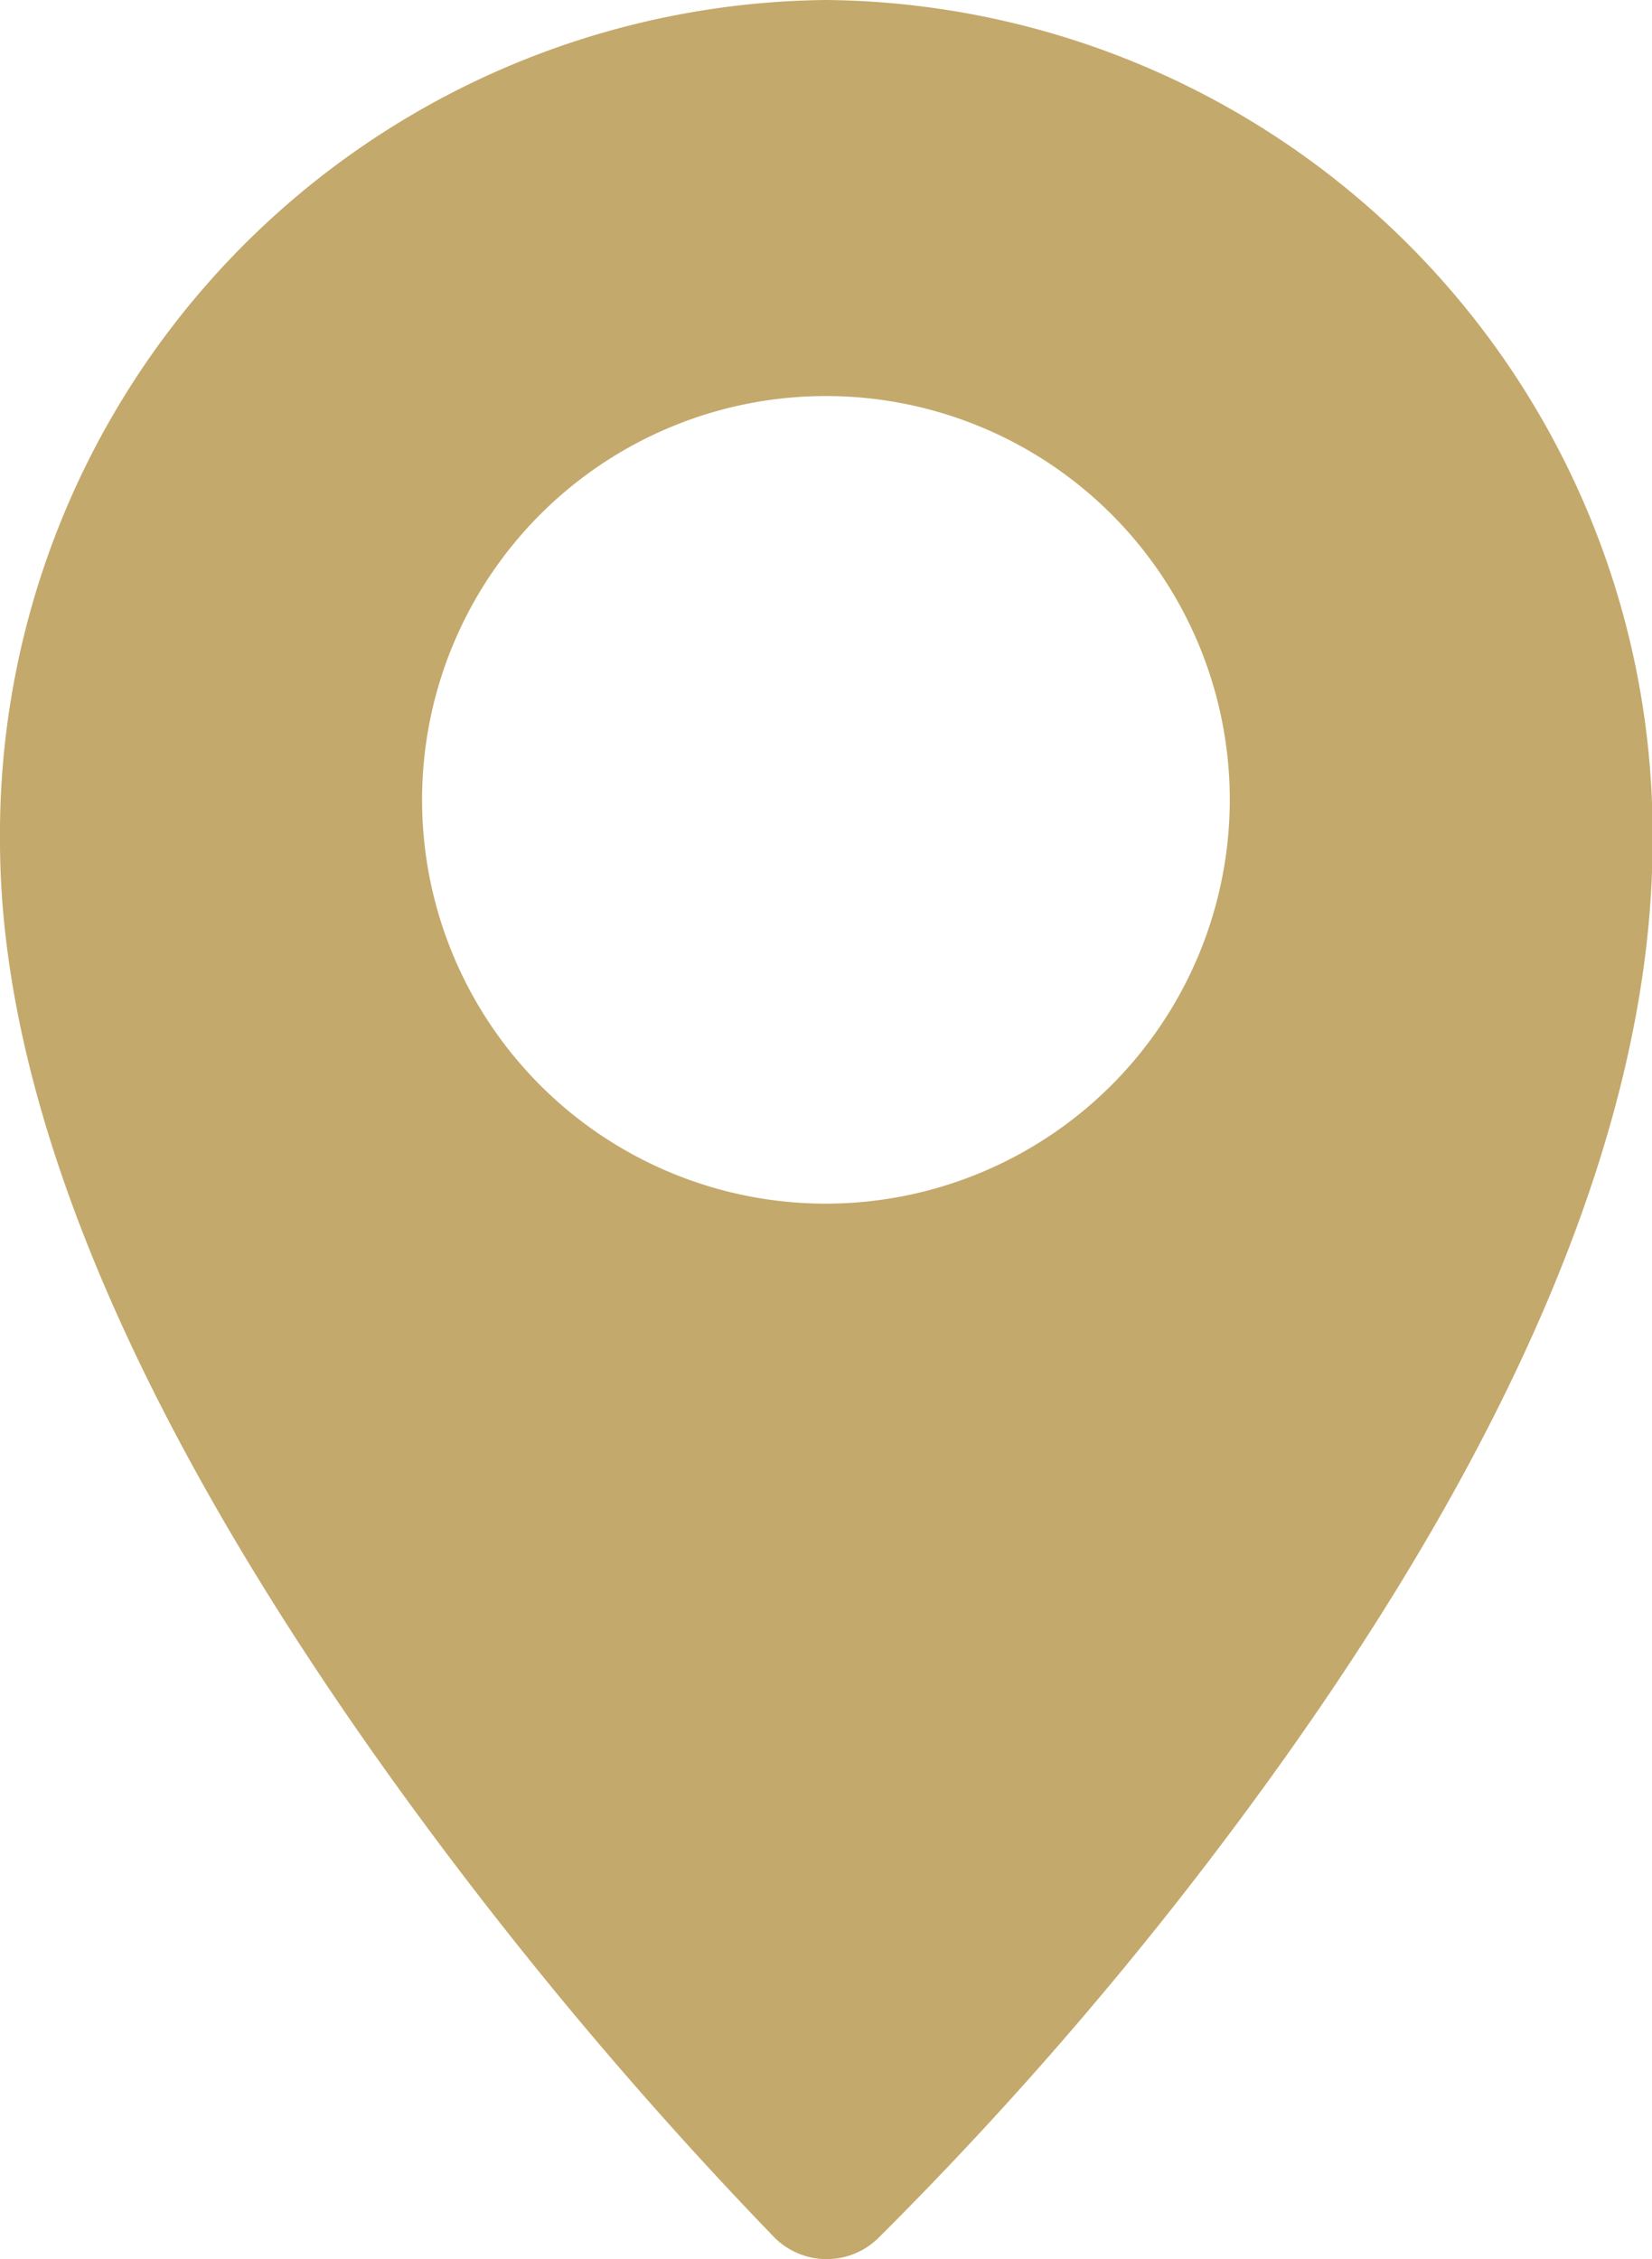 <svg xmlns="http://www.w3.org/2000/svg" width="11.699" height="16" viewBox="0 0 11.699 16">
  <g transform="translate(-68.817)">
    <g transform="translate(68.817)">
      <path d="M74.666,0a5.909,5.909,0,0,0-5.849,5.955c0,1.837.929,4.066,2.761,6.626A29.2,29.2,0,0,0,74.3,15.846a.523.523,0,0,0,.734.008,26.353,26.353,0,0,0,2.723-3.183c1.834-2.522,2.763-4.781,2.763-6.716A5.909,5.909,0,0,0,74.666,0Zm0,8.525a2.86,2.86,0,1,1,2.86-2.86A2.863,2.863,0,0,1,74.666,8.525Z" transform="translate(-68.817)" fill="#c4a96c"/>
    </g>
  </g>
</svg>